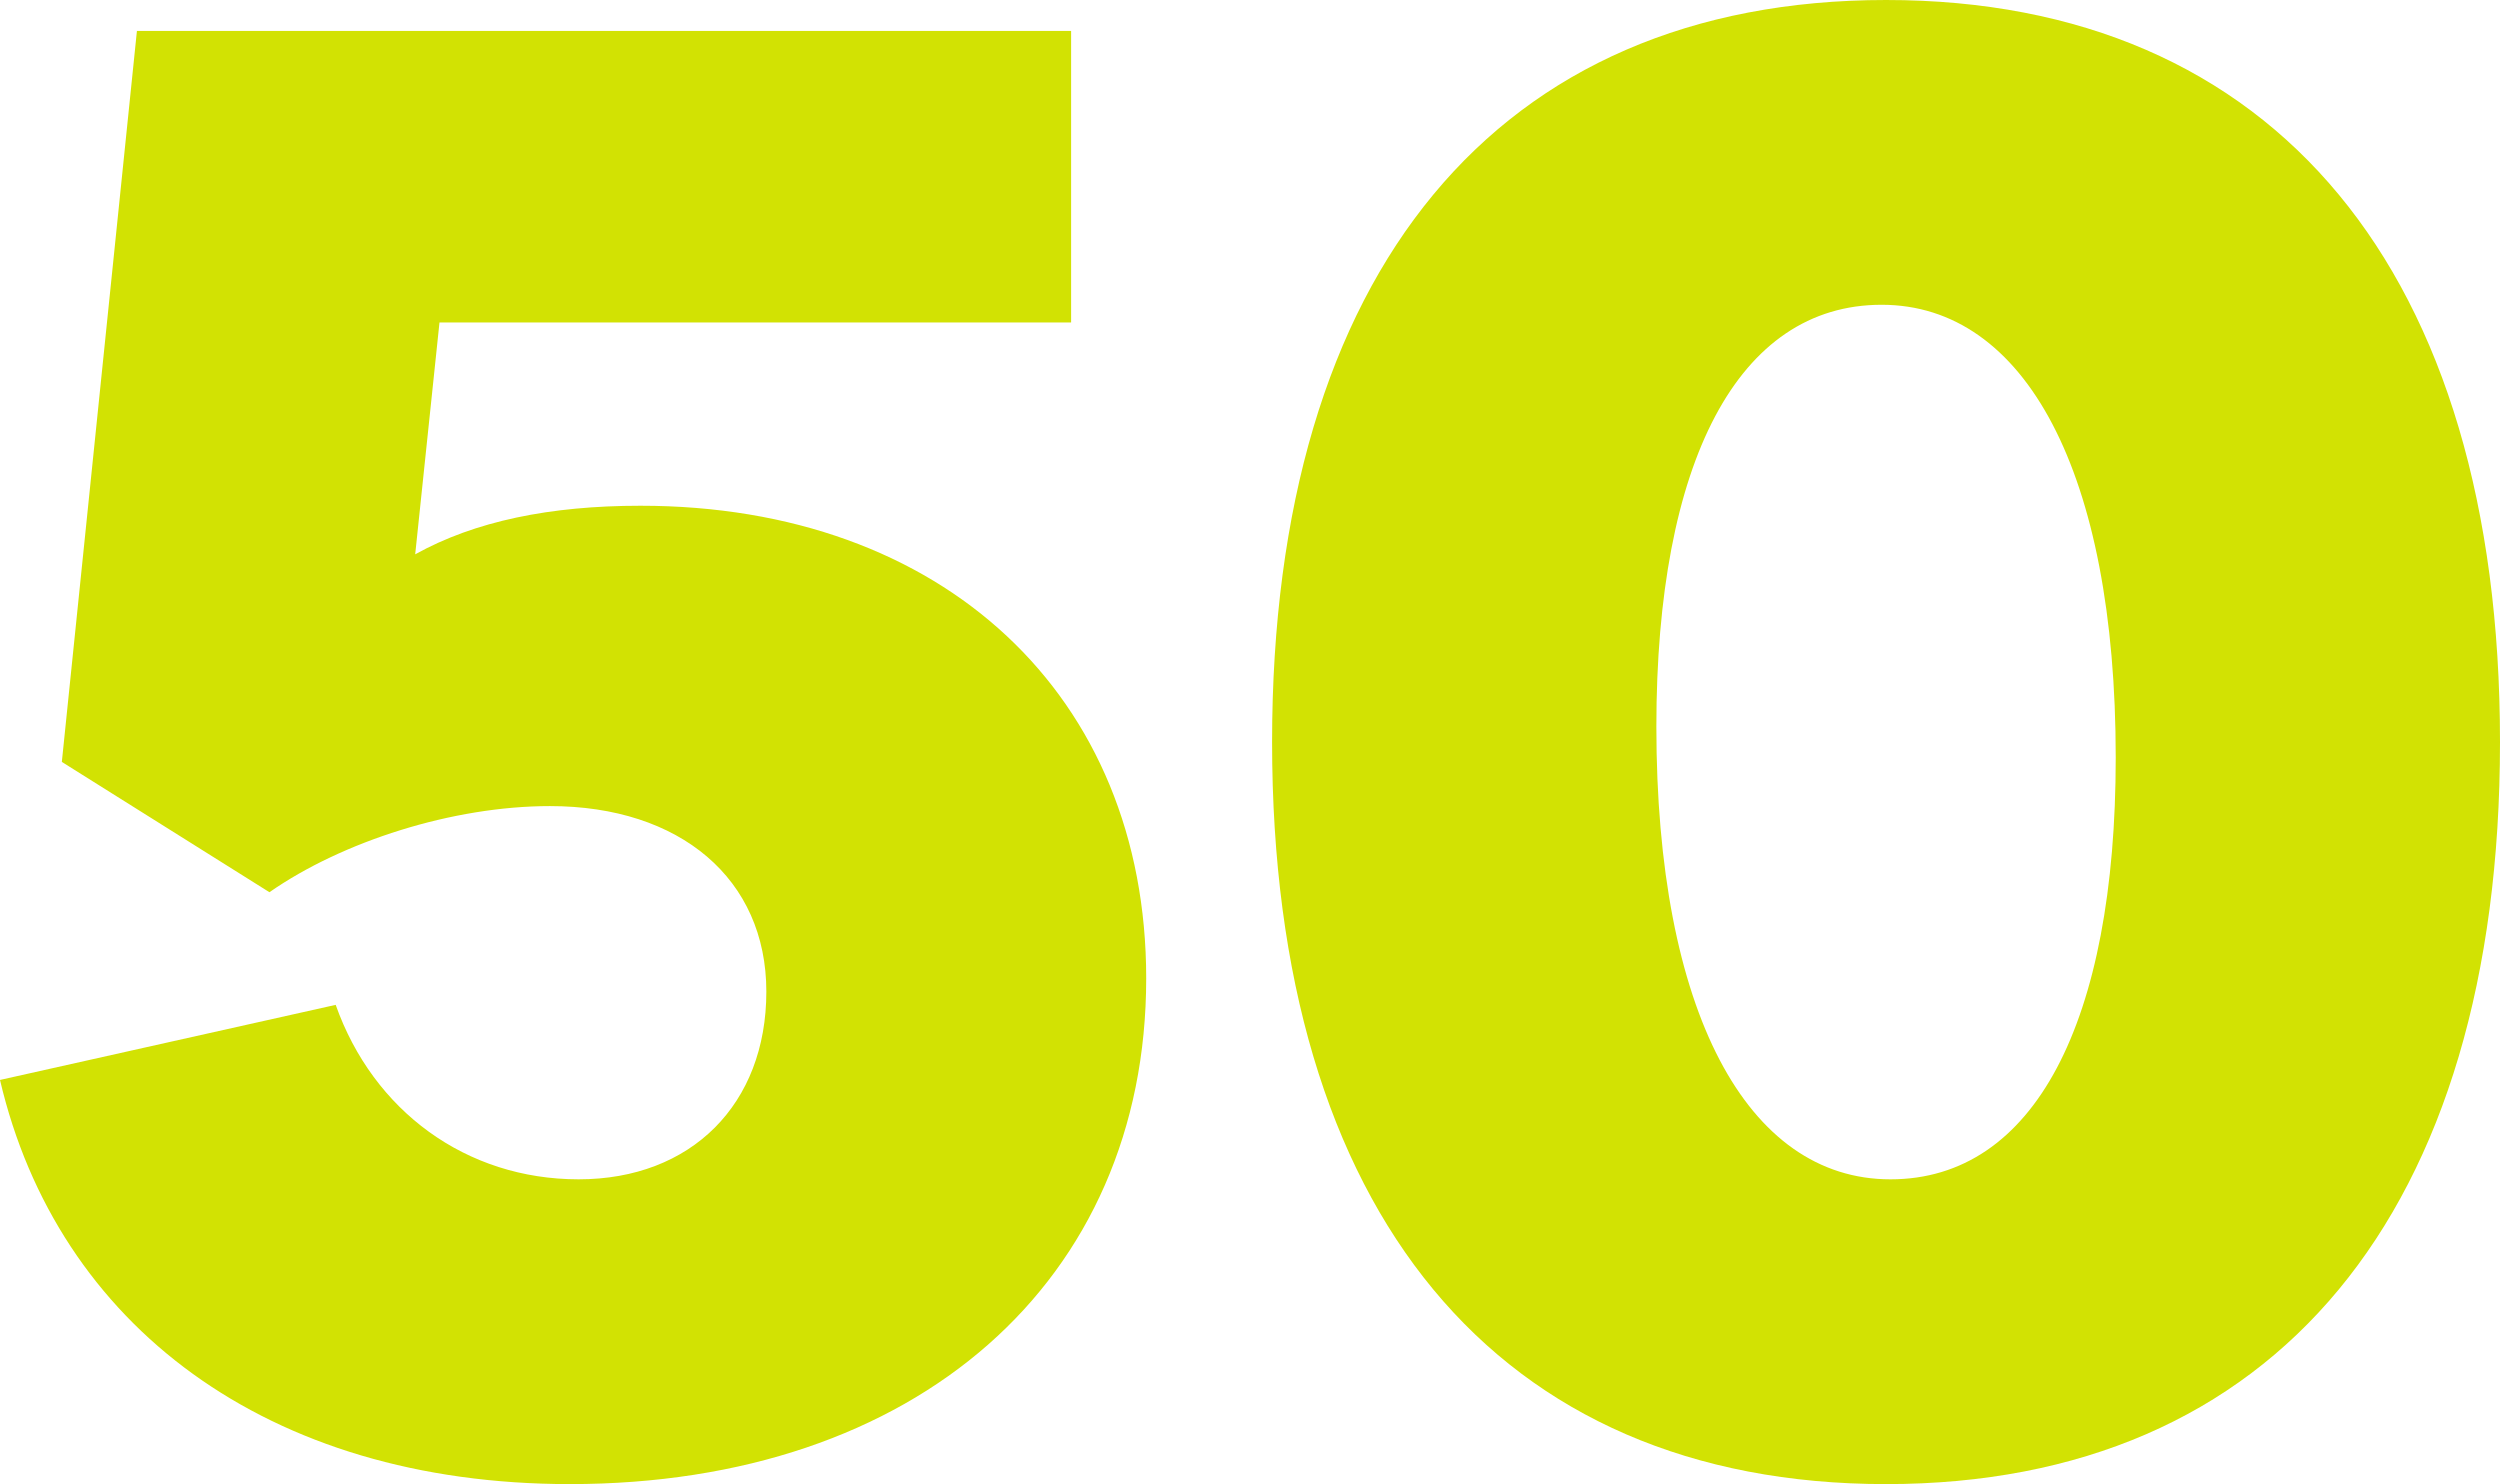 <?xml version="1.0" encoding="UTF-8"?>
<svg id="Layer_2" data-name="Layer 2" xmlns="http://www.w3.org/2000/svg" viewBox="0 0 56.6 33.6">
  <defs>
    <style>
      .cls-1 {
        fill: #d2e203;
        stroke-width: 0px;
      }
    </style>
  </defs>
  <g id="Layer_1-2" data-name="Layer 1">
    <g>
      <path class="cls-1" d="m25.95,22.15c0,6.85-5.2,11.45-13.05,11.45-6.85,0-11.6-3.6-12.9-9.15l7.6-1.7c.85,2.4,2.95,3.95,5.5,3.95s4.25-1.7,4.25-4.25-1.95-4.2-4.9-4.2c-2.2,0-4.7.8-6.35,1.95l-4.7-2.95L3.1.7h21.15v6.6h-14.3l-.55,5.25c1.35-.75,3.05-1.1,5.1-1.1,6.85,0,11.45,4.3,11.45,10.7Z"/>
      <path class="cls-1" d="m28.8,16.8C28.8,6.15,33.9,0,42.7,0s13.9,6.15,13.9,16.8-5.1,16.8-13.9,16.8-13.9-6.15-13.9-16.8Zm19.1.35c0-6.45-2.05-10.25-5.3-10.25s-5.1,3.55-5.1,9.55c0,6.45,2.05,10.25,5.3,10.25s5.1-3.55,5.1-9.55Z"/>
    </g>
  </g>
</svg>